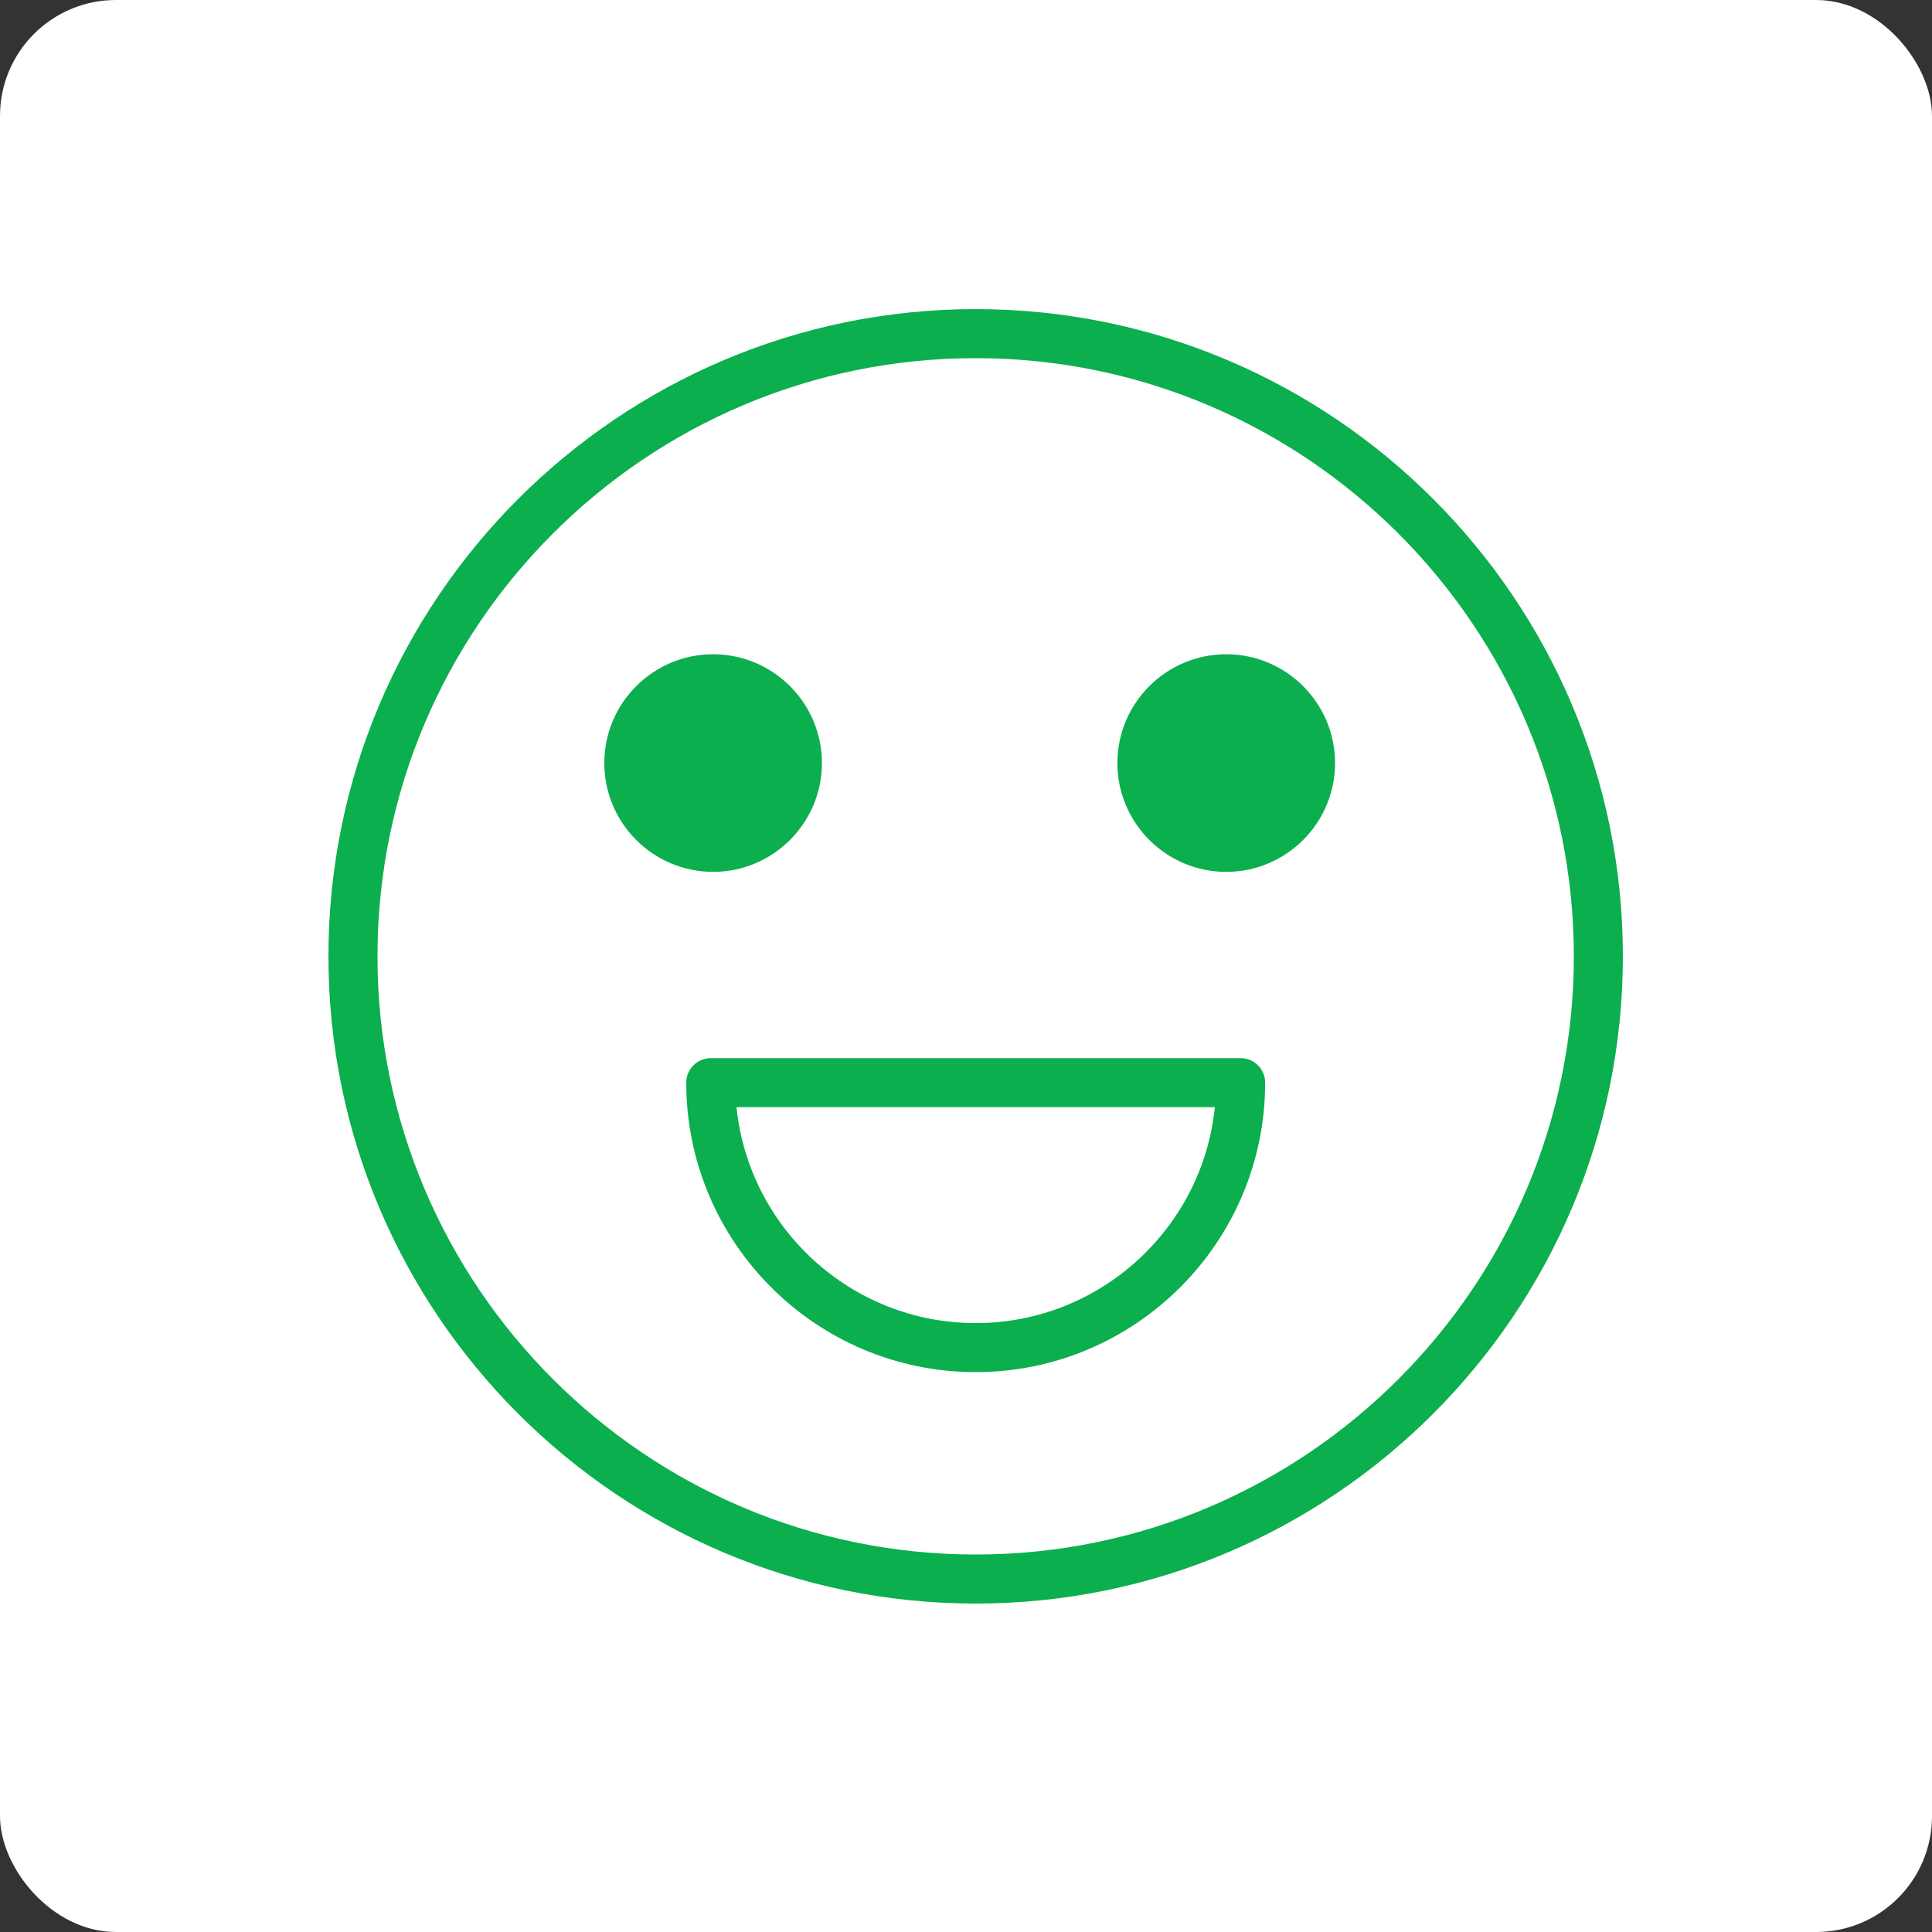 <?xml version="1.0" encoding="UTF-8"?> <svg xmlns="http://www.w3.org/2000/svg" width="100" height="100" viewBox="0 0 100 100" fill="none"><rect x="0" y="0" width="100" height="100" fill="#333333" stroke="none"/><rect width="100" height="100" rx="6" fill="white"></rect><path d="M50.5 16C32.028 16 17 31.028 17 49.5C17 67.972 32.028 83 50.5 83C68.972 83 84 67.972 84 49.5C84 31.027 68.972 16 50.5 16ZM50.5 80.462C33.428 80.462 19.538 66.572 19.538 49.5C19.538 32.428 33.428 18.538 50.5 18.538C67.573 18.538 81.462 32.428 81.462 49.5C81.462 66.572 67.573 80.462 50.5 80.462Z" fill="#0BAF4D"></path><path d="M64.215 54.77H36.789C36.087 54.77 35.52 55.338 35.52 56.039C35.52 64.3 42.24 71.021 50.501 71.021C58.762 71.021 65.484 64.3 65.484 56.039C65.484 55.338 64.916 54.77 64.215 54.77ZM50.501 68.483C44.068 68.483 38.76 63.576 38.122 57.308H62.881C62.243 63.576 56.934 68.483 50.501 68.483Z" fill="#0BAF4D"></path><path d="M42.542 39.495C42.542 36.39 40.015 33.864 36.909 33.864C33.804 33.864 31.279 36.39 31.279 39.495C31.279 42.602 33.804 45.128 36.909 45.128C40.014 45.128 42.542 42.602 42.542 39.495Z" fill="#0BAF4D"></path><path d="M63.469 33.864C60.363 33.864 57.836 36.39 57.836 39.495C57.836 42.602 60.363 45.128 63.469 45.128C66.575 45.128 69.102 42.602 69.102 39.495C69.102 36.39 66.575 33.864 63.469 33.864Z" fill="#0BAF4D"></path></svg> 